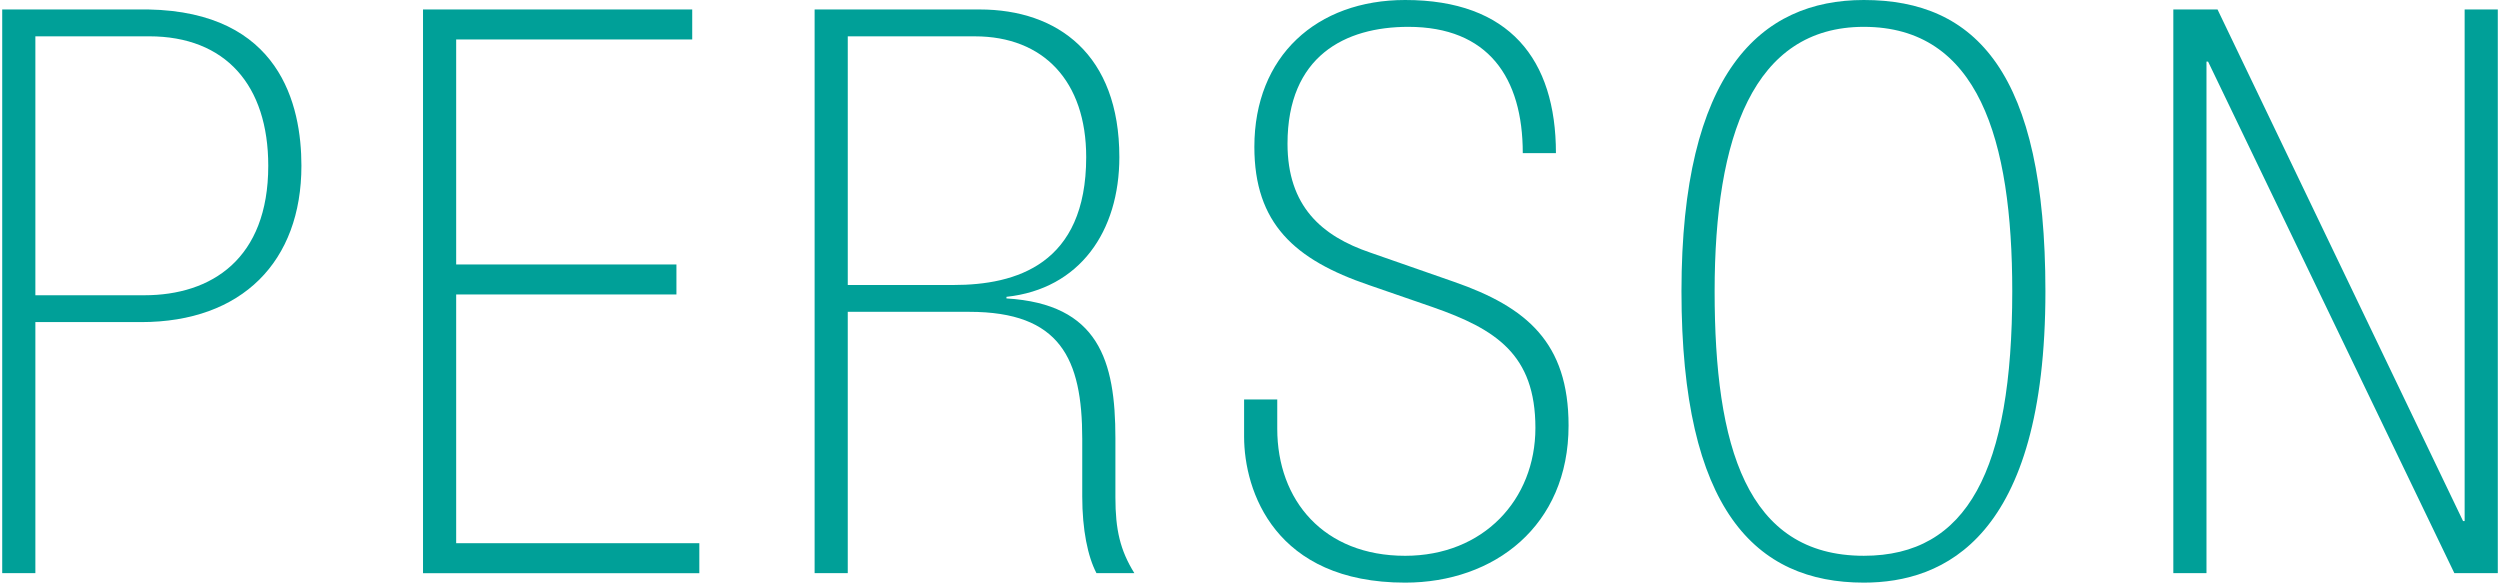 <svg xmlns="http://www.w3.org/2000/svg" width="472" height="110" viewBox="0 0 472 110"><defs><style>.a{fill:#00a098;}</style></defs><path class="a" d="M.418,1.788H27.993C52.884,2.236,56.908,19.824,56.908,31.3c0,18.035-11.178,29.512-30.257,29.512H6.678v47.4H.418ZM27.247,55.745c12.67,0,23.4-6.856,23.4-24.444,0-15.2-8.049-24.445-22.506-24.445H6.678V55.745Z"/><path class="a" d="M79.865,1.788h50.827V7.453H86.125V49.932h41.586V55.6H86.125v46.951h45.908v5.665H79.865Z"/><path class="a" d="M153.8,1.788h31.152c14.756,0,26.382,8.5,26.382,27.873,0,14.011-7.452,24.892-21.314,26.382v.3c17.439,1.044,20.568,11.775,20.568,26.382V93.9c0,6.11.895,9.986,3.578,14.309h-7.155c-1.639-3.13-2.683-8.2-2.683-14.459V82.873c0-15.2-4.173-24-21.313-24H160.057v49.337H153.8Zm26.234,52.019c11.775,0,25.04-3.875,25.04-24.146,0-14.309-8.049-22.8-21.016-22.8h-24V53.807Z"/><path class="a" d="M241.145,80.935c0,13.563,8.794,24,24.146,24,14.757,0,24.594-10.582,24.594-24.146,0-13.861-7.453-18.631-19.377-22.8l-12.073-4.174c-14.011-4.769-21.612-11.625-21.612-26.084C236.823,10.583,248.6,0,265.291,0c19.675,0,28.469,11.178,28.469,28.916H287.5c0-14.309-6.558-23.848-21.613-23.848-11.923,0-22.805,5.515-22.805,22.059,0,11.776,6.41,17.439,15.651,20.57l15.8,5.515c13.712,4.769,21.612,11.477,21.612,27.127,0,18.929-14.011,29.661-30.854,29.661-24.593,0-30.406-17.29-30.406-27.575v-7h6.26Z"/><path class="a" d="M386.174,55c0,46.653-19.227,55-34.282,55-20.42,0-34.43-13.713-34.43-55s14.9-55,34.43-55C373.057,0,386.174,13.713,386.174,55Zm-62.453,0c0,29.214,5.962,49.932,28.171,49.932,19.525,0,28.022-16.1,28.022-49.932,0-28.767-6.409-49.932-28.022-49.932C331.025,5.068,323.721,25.786,323.721,55Z"/><path class="a" d="M418.669,1.788l46.355,96.586h.3V1.788h6.26V108.212h-8.2l-46.5-96.586h-.3v96.586h-6.26V1.788Z"/></svg>